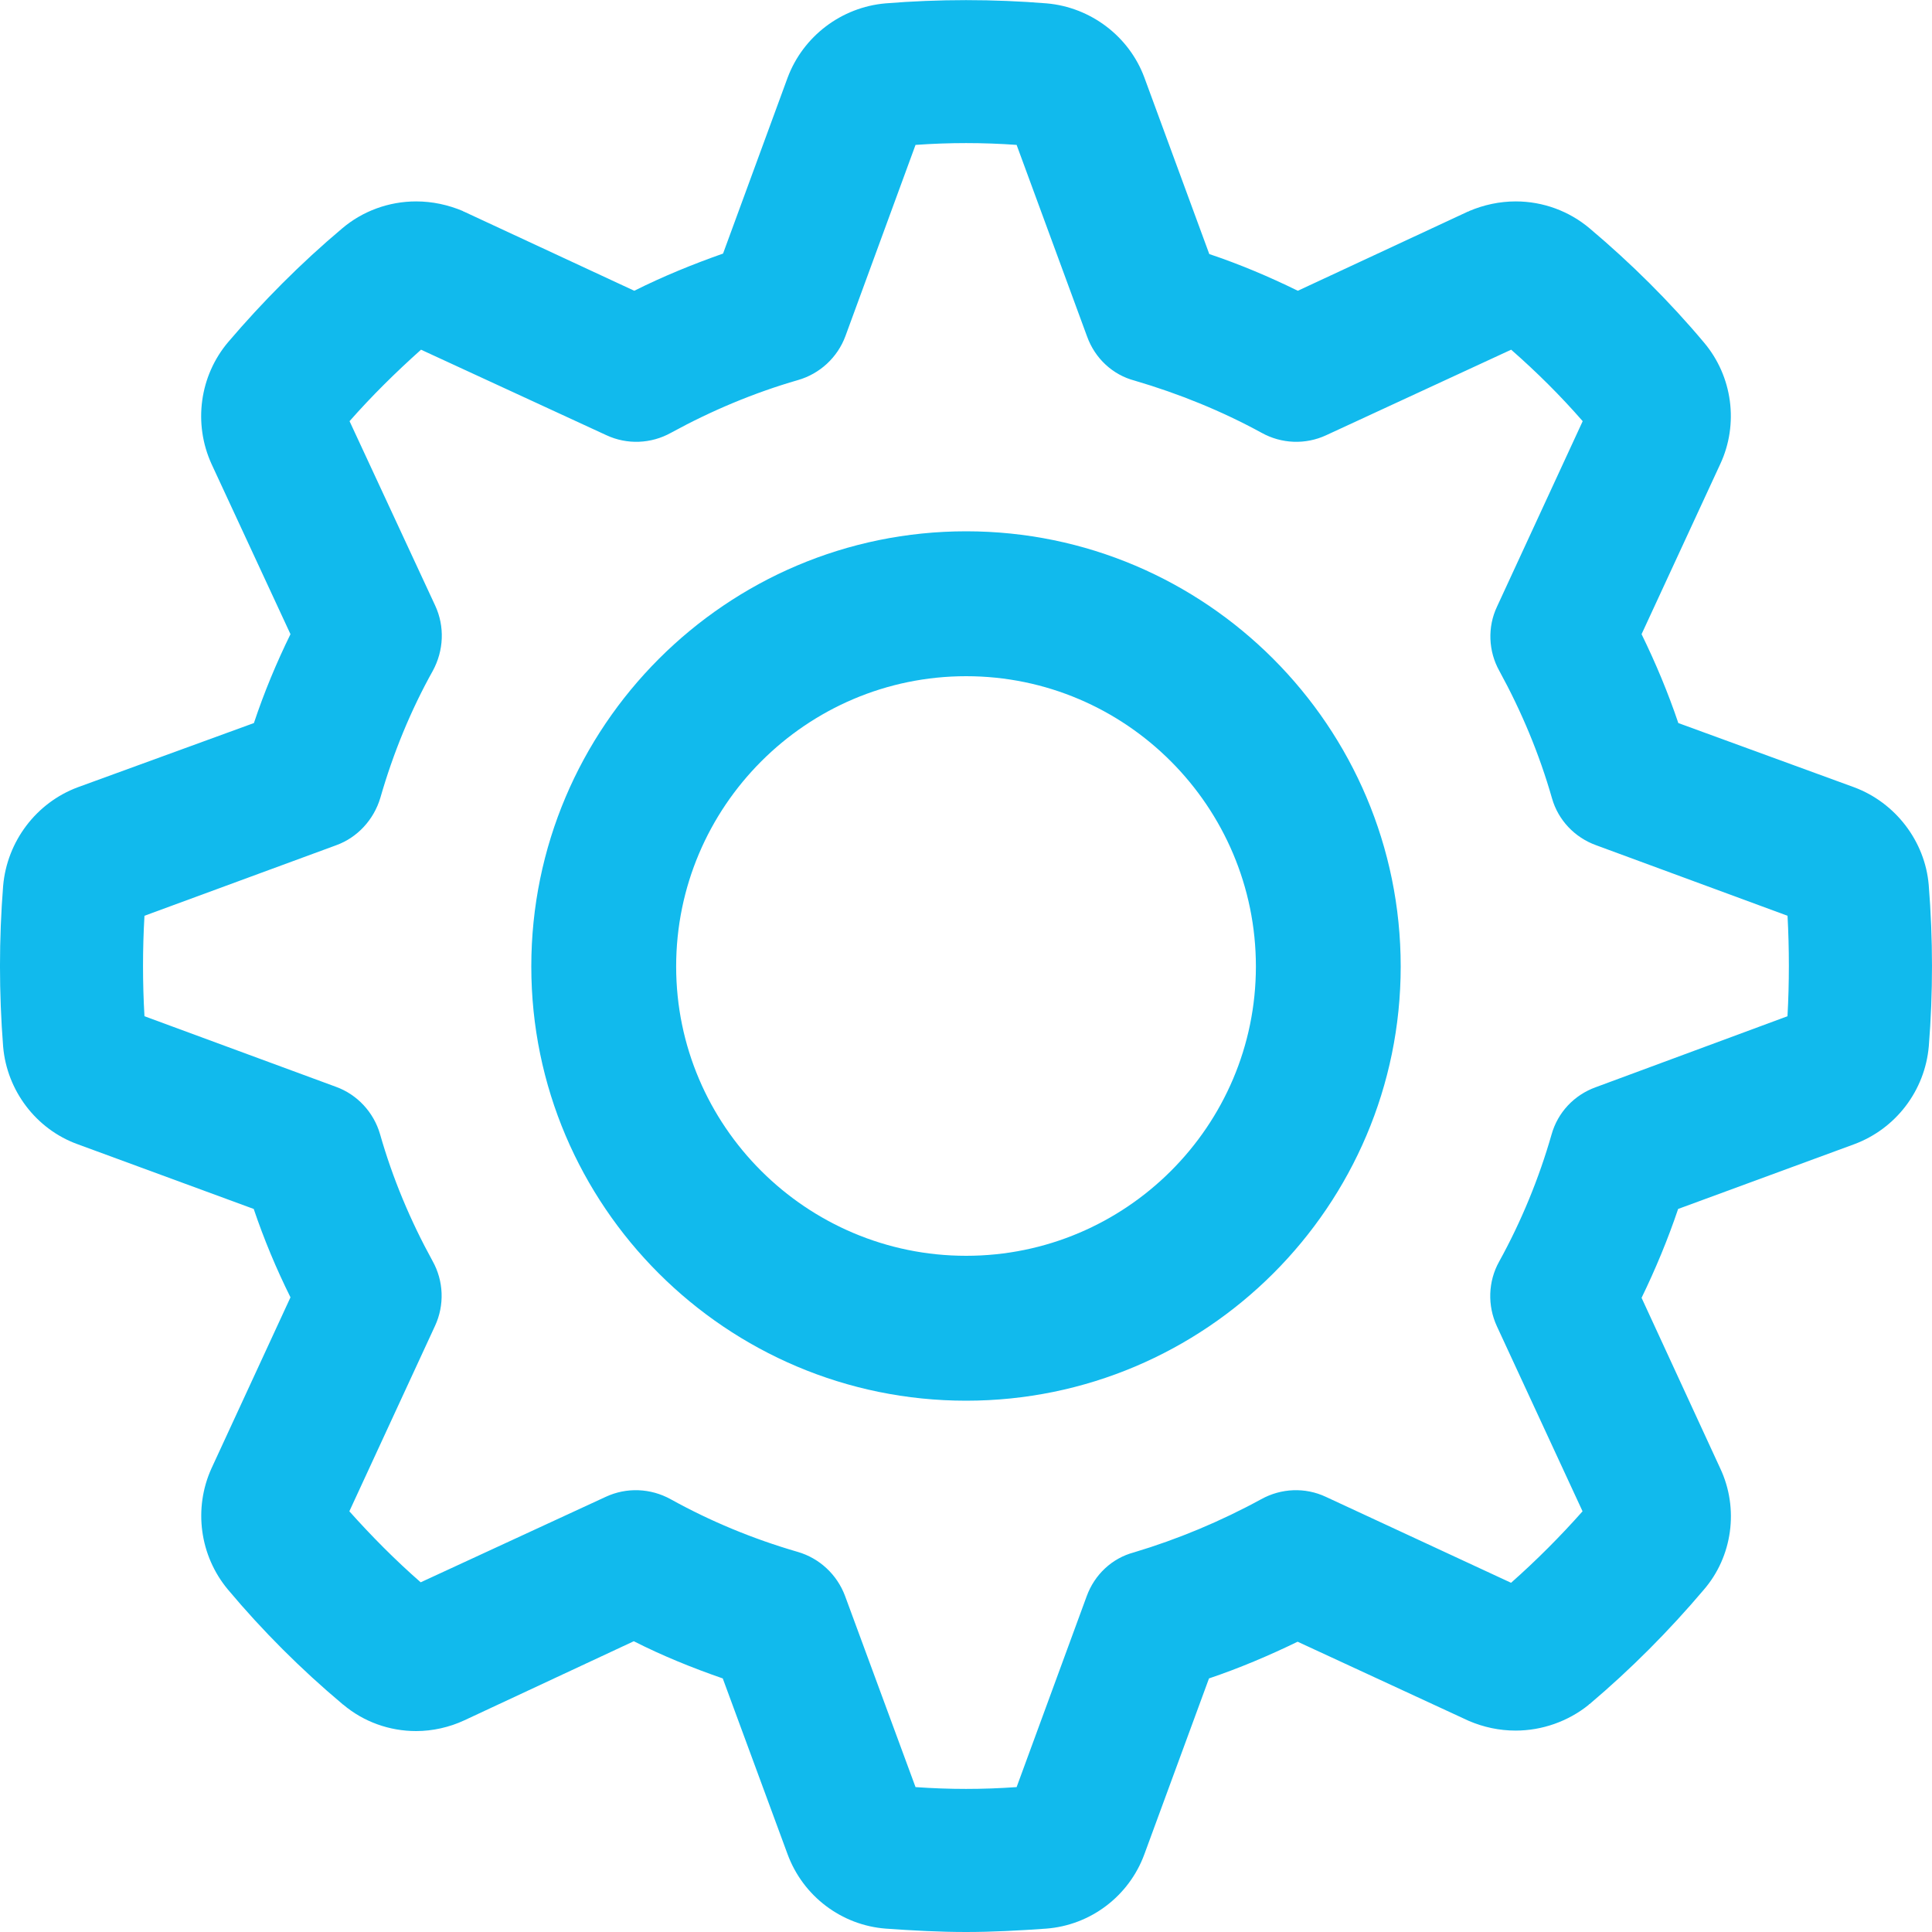 <svg width="40" height="40" xmlns="http://www.w3.org/2000/svg" xmlns:xlink="http://www.w3.org/1999/xlink" xml:space="preserve" overflow="hidden"><defs><clipPath id="clip0"><rect x="89" y="3014" width="40" height="40"/></clipPath></defs><g clip-path="url(#clip0)" transform="translate(-89 -3014)"><path d="M109.003 3025C104.041 3025 100 3029.04 100 3034.01 100 3038.97 104.039 3043 109.003 3043 113.963 3043 118 3038.97 118 3034.01 118 3029.04 113.963 3025 109.003 3025ZM109.003 3040C105.694 3040 102.999 3037.31 102.999 3034.01 102.999 3030.7 105.694 3028 109.003 3028 112.312 3028 115.002 3030.7 115.002 3034.01 115.002 3037.31 112.312 3040 109.003 3040Z" fill="#11BAED" fill-rule="evenodd"/><path d="M127.389 3030.3 123.748 3028.97C123.535 3028.34 123.28 3027.73 122.987 3027.13L124.615 3023.61C125.003 3022.78 124.871 3021.79 124.278 3021.09 123.565 3020.24 122.768 3019.45 121.914 3018.73 121.488 3018.37 120.946 3018.17 120.383 3018.17 120.048 3018.17 119.723 3018.24 119.416 3018.37 119.41 3018.38 119.401 3018.38 119.393 3018.38L115.87 3020.02C115.28 3019.73 114.665 3019.47 114.037 3019.26L112.691 3015.6C112.374 3014.75 111.58 3014.15 110.673 3014.07 109.57 3013.98 108.431 3013.98 107.33 3014.07 106.421 3014.15 105.627 3014.75 105.306 3015.61L103.97 3019.25C103.345 3019.47 102.731 3019.72 102.132 3020.02L98.603 3018.38C98.597 3018.38 98.591 3018.38 98.585 3018.37 98.276 3018.24 97.951 3018.17 97.615 3018.17 97.051 3018.17 96.506 3018.37 96.083 3018.73 95.227 3019.45 94.434 3020.25 93.726 3021.08 93.132 3021.78 92.997 3022.77 93.381 3023.61L95.014 3027.13C94.725 3027.72 94.47 3028.33 94.257 3028.97L90.609 3030.3C89.75 3030.62 89.145 3031.42 89.065 3032.34 88.978 3033.44 88.978 3034.56 89.065 3035.67 89.143 3036.58 89.748 3037.38 90.607 3037.69L94.253 3039.03C94.466 3039.66 94.721 3040.27 95.014 3040.86L93.379 3044.4C93.002 3045.23 93.134 3046.21 93.719 3046.91 94.431 3047.76 95.231 3048.56 96.089 3049.28 96.095 3049.29 96.099 3049.29 96.103 3049.29 96.528 3049.65 97.065 3049.84 97.615 3049.84 97.96 3049.84 98.306 3049.76 98.608 3049.62L102.122 3047.98C102.713 3048.28 103.329 3048.53 103.964 3048.75L105.306 3052.39C105.627 3053.26 106.424 3053.86 107.338 3053.93 107.899 3053.97 108.459 3054 109 3054 109.542 3054 110.1 3053.97 110.662 3053.93 111.576 3053.86 112.374 3053.26 112.693 3052.39L114.031 3048.75C114.653 3048.54 115.268 3048.28 115.866 3047.99L119.412 3049.63C119.717 3049.76 120.042 3049.83 120.38 3049.83L120.38 3049.83C120.926 3049.83 121.464 3049.64 121.888 3049.3 121.896 3049.29 121.904 3049.28 121.912 3049.28 122.764 3048.56 123.559 3047.76 124.27 3046.92 124.871 3046.23 125.007 3045.23 124.615 3044.4L122.987 3040.87C123.278 3040.27 123.531 3039.66 123.744 3039.03L127.389 3037.69C128.251 3037.37 128.854 3036.58 128.934 3035.66 129.022 3034.56 129.022 3033.44 128.932 3032.32 128.855 3031.42 128.247 3030.62 127.389 3030.3ZM126.008 3035.04 122.037 3036.51C121.593 3036.67 121.251 3037.03 121.123 3037.49 120.862 3038.4 120.496 3039.29 120.038 3040.12 119.809 3040.53 119.793 3041.03 119.992 3041.46L121.765 3045.29C121.304 3045.81 120.805 3046.31 120.285 3046.77L116.449 3044.99C116.023 3044.79 115.525 3044.81 115.111 3045.04 114.268 3045.5 113.38 3045.87 112.478 3046.14 112.024 3046.26 111.661 3046.6 111.498 3047.05L110.048 3051C109.337 3051.05 108.664 3051.05 107.955 3051L106.495 3047.04C106.33 3046.6 105.966 3046.26 105.515 3046.13 104.583 3045.86 103.697 3045.49 102.886 3045.04 102.47 3044.81 101.972 3044.79 101.542 3044.99L97.71 3046.76C97.183 3046.3 96.689 3045.8 96.233 3045.29L98.007 3041.45C98.206 3041.02 98.186 3040.52 97.957 3040.11 97.495 3039.27 97.127 3038.39 96.868 3037.48 96.737 3037.03 96.398 3036.66 95.952 3036.5L91.991 3035.04C91.951 3034.35 91.951 3033.65 91.991 3032.96L95.96 3031.5C96.402 3031.34 96.739 3030.97 96.874 3030.52 97.141 3029.59 97.507 3028.7 97.96 3027.89 98.189 3027.47 98.21 3026.97 98.011 3026.54L96.237 3022.72C96.695 3022.2 97.191 3021.71 97.717 3021.24L101.554 3023.01C101.982 3023.21 102.48 3023.19 102.893 3022.96 103.733 3022.5 104.617 3022.13 105.518 3021.87 105.974 3021.74 106.34 3021.4 106.503 3020.96L107.955 3017C108.65 3016.95 109.353 3016.95 110.048 3017L111.508 3020.97C111.671 3021.42 112.036 3021.76 112.49 3021.88 113.41 3022.15 114.296 3022.51 115.119 3022.96 115.531 3023.19 116.029 3023.21 116.459 3023.01L120.287 3021.24C120.812 3021.7 121.306 3022.19 121.768 3022.72L119.994 3026.56C119.795 3026.98 119.813 3027.48 120.042 3027.89 120.502 3028.73 120.87 3029.61 121.133 3030.53 121.261 3030.98 121.603 3031.34 122.047 3031.5L126.009 3032.96C126.046 3033.65 126.046 3034.35 126.008 3035.04Z" fill="#11BAED" fill-rule="evenodd"/></g></svg>